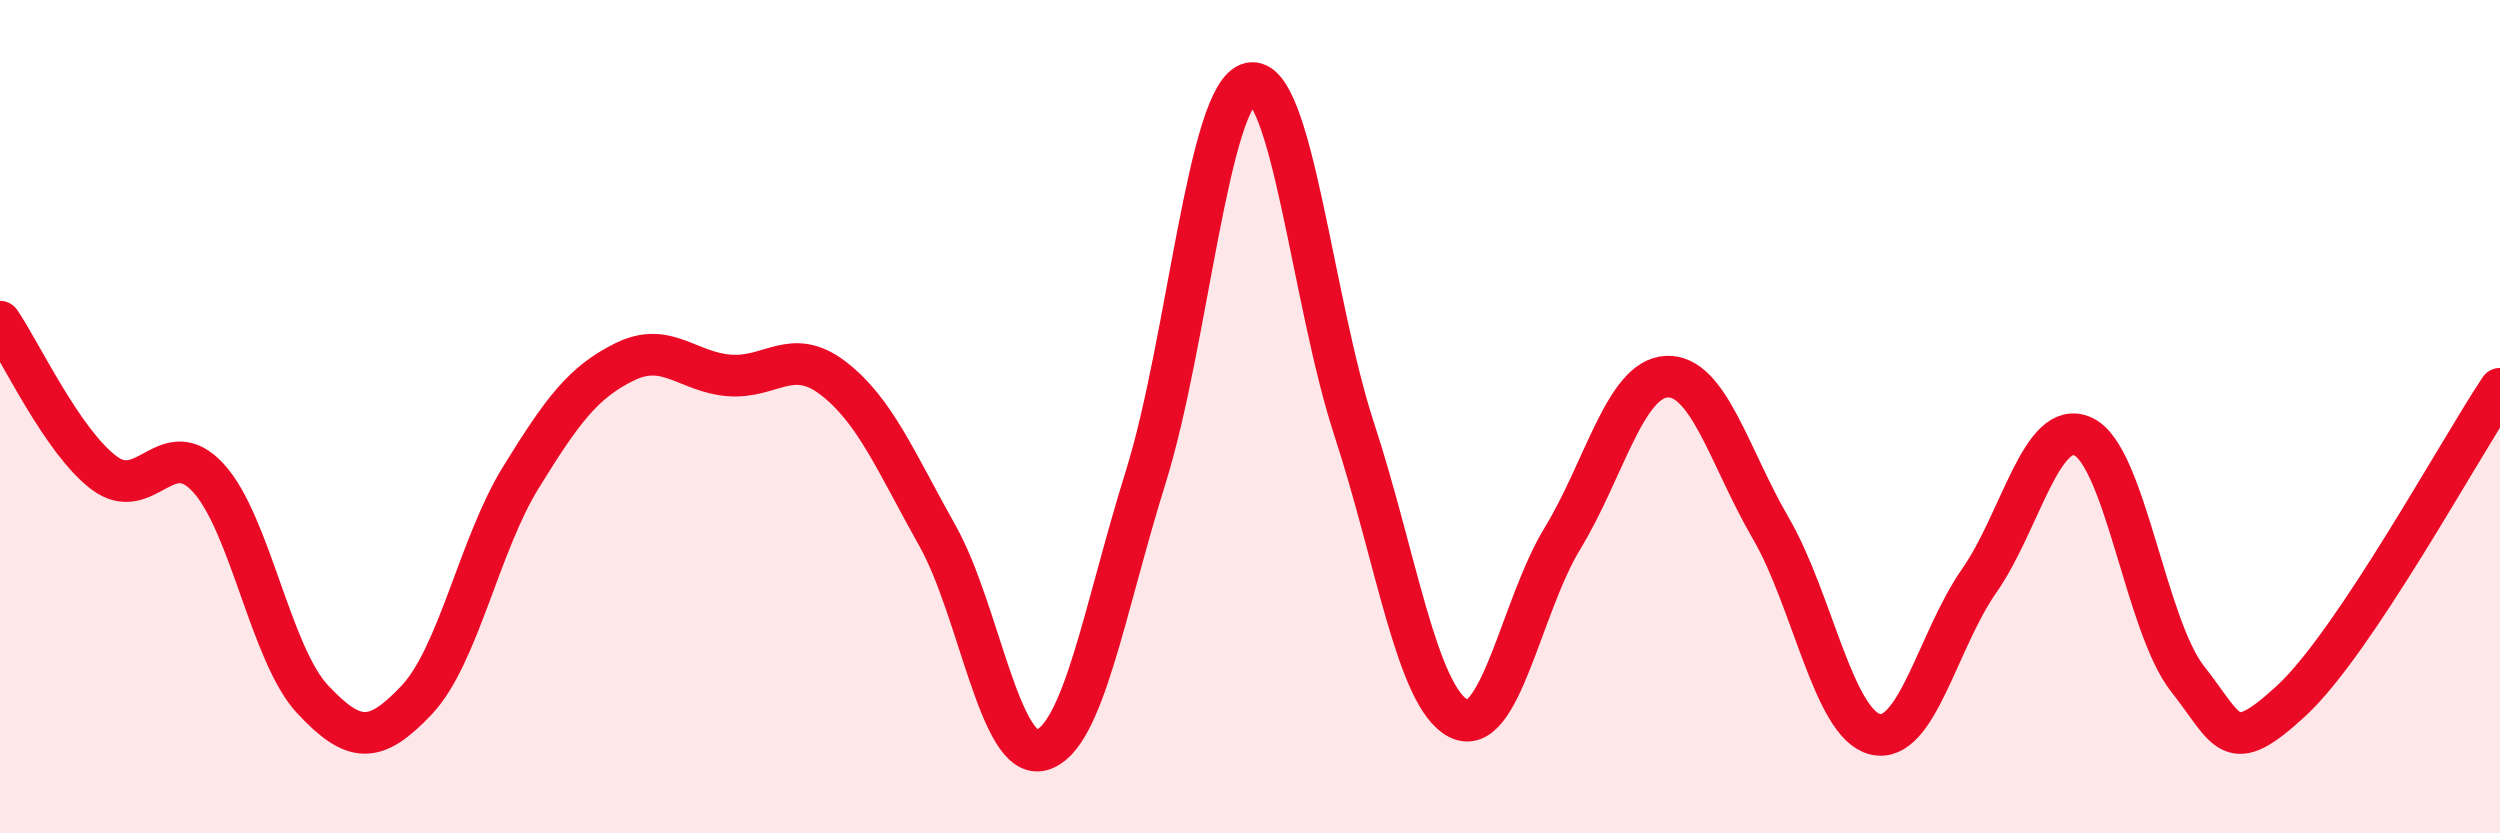 
    <svg width="60" height="20" viewBox="0 0 60 20" xmlns="http://www.w3.org/2000/svg">
      <path
        d="M 0,7.72 C 0.5,8.45 1.5,10.6 2.5,11.35 C 3.5,12.1 4,10.38 5,11.47 C 6,12.56 6.5,15.71 7.5,16.78 C 8.5,17.85 9,17.86 10,16.8 C 11,15.74 11.5,13.08 12.5,11.46 C 13.5,9.84 14,9.17 15,8.68 C 16,8.19 16.5,8.93 17.5,9.01 C 18.5,9.09 19,8.31 20,9.08 C 21,9.85 21.5,11.08 22.5,12.86 C 23.5,14.64 24,18.28 25,18 C 26,17.72 26.5,14.64 27.5,11.44 C 28.5,8.24 29,2.23 30,2 C 31,1.77 31.5,7.25 32.5,10.3 C 33.5,13.35 34,16.72 35,17.24 C 36,17.76 36.5,14.56 37.5,12.92 C 38.5,11.28 39,9.09 40,9.04 C 41,8.99 41.5,10.96 42.5,12.68 C 43.5,14.4 44,17.37 45,17.62 C 46,17.87 46.5,15.37 47.5,13.94 C 48.5,12.51 49,10.01 50,10.48 C 51,10.95 51.5,15.02 52.5,16.29 C 53.5,17.56 53.5,18.2 55,16.81 C 56.5,15.42 59,10.83 60,9.33L60 20L0 20Z"
        fill="#EB0A25"
        opacity="0.1"
        stroke-linecap="round"
        stroke-linejoin="round"
      />
      <path
        d="M 0,7.72 C 0.5,8.45 1.5,10.6 2.5,11.35 C 3.5,12.1 4,10.38 5,11.47 C 6,12.56 6.5,15.71 7.5,16.78 C 8.5,17.85 9,17.86 10,16.8 C 11,15.74 11.5,13.08 12.5,11.46 C 13.5,9.84 14,9.17 15,8.68 C 16,8.19 16.5,8.93 17.5,9.01 C 18.5,9.09 19,8.31 20,9.08 C 21,9.85 21.5,11.08 22.5,12.86 C 23.5,14.64 24,18.28 25,18 C 26,17.72 26.5,14.64 27.5,11.44 C 28.5,8.24 29,2.23 30,2 C 31,1.77 31.5,7.25 32.5,10.3 C 33.5,13.35 34,16.72 35,17.24 C 36,17.76 36.5,14.56 37.5,12.92 C 38.5,11.28 39,9.09 40,9.04 C 41,8.99 41.5,10.96 42.5,12.68 C 43.5,14.4 44,17.37 45,17.62 C 46,17.87 46.5,15.37 47.5,13.94 C 48.5,12.51 49,10.01 50,10.48 C 51,10.95 51.5,15.02 52.5,16.29 C 53.5,17.56 53.5,18.2 55,16.81 C 56.5,15.42 59,10.83 60,9.33"
        stroke="#EB0A25"
        stroke-width="1"
        fill="none"
        stroke-linecap="round"
        stroke-linejoin="round"
      />
    </svg>
  